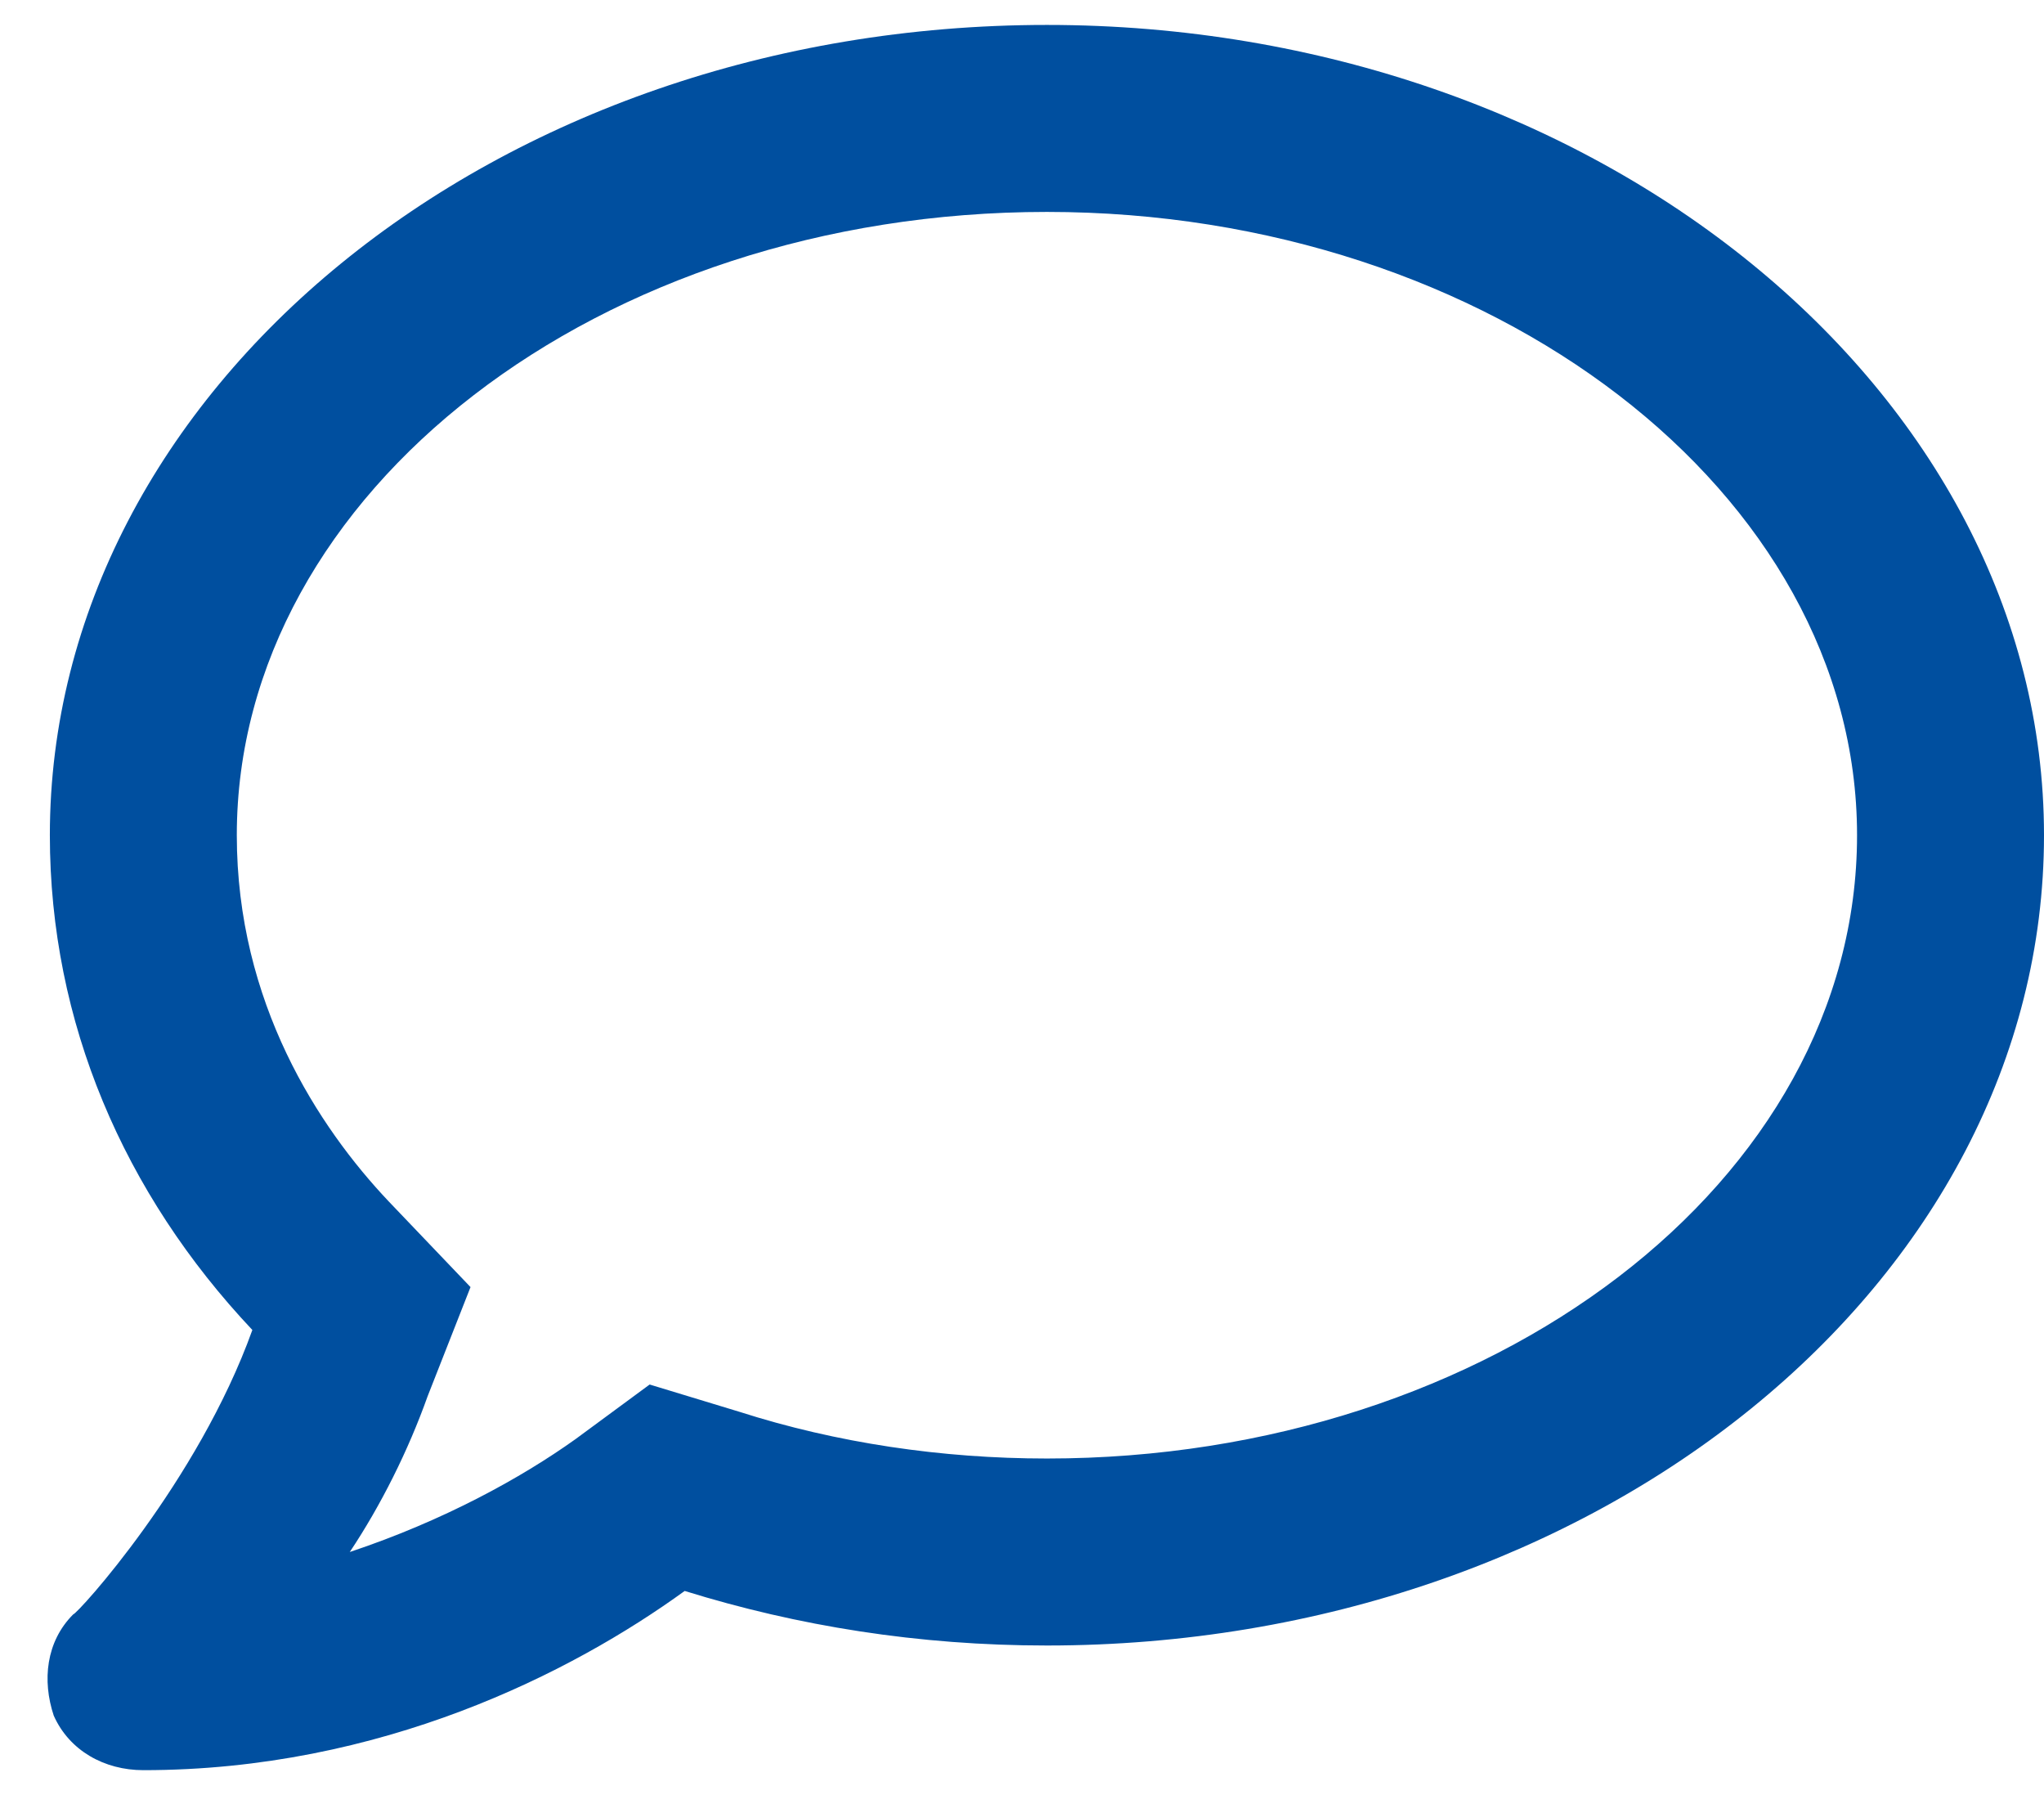 <svg width="41" height="36" viewBox="0 0 41 36" fill="none" xmlns="http://www.w3.org/2000/svg">
<path d="M21 0.5C32.016 0.5 41 7.844 41 16.75C41 25.734 32.016 33 21 33C18.422 33 16 32.609 13.734 31.906C11.469 33.547 7.641 35.5 2.875 35.5C2.094 35.5 1.391 35.109 1.078 34.406C0.844 33.703 0.922 32.922 1.469 32.375C1.547 32.375 3.969 29.719 5.062 26.672C2.484 23.938 1 20.5 1 16.75C1 7.844 9.906 0.5 21 0.5ZM21 29.25C29.906 29.25 37.25 23.703 37.25 16.75C37.25 9.875 29.906 4.25 21 4.25C12.016 4.25 4.75 9.875 4.75 16.75C4.75 20.109 6.391 22.609 7.797 24.094L9.438 25.812L8.578 28C8.188 29.094 7.641 30.188 7.016 31.125C8.891 30.5 10.453 29.641 11.547 28.859L13.031 27.766L14.828 28.312C16.781 28.938 18.891 29.25 21 29.25Z" fill="#004F9F"/>
</svg>

